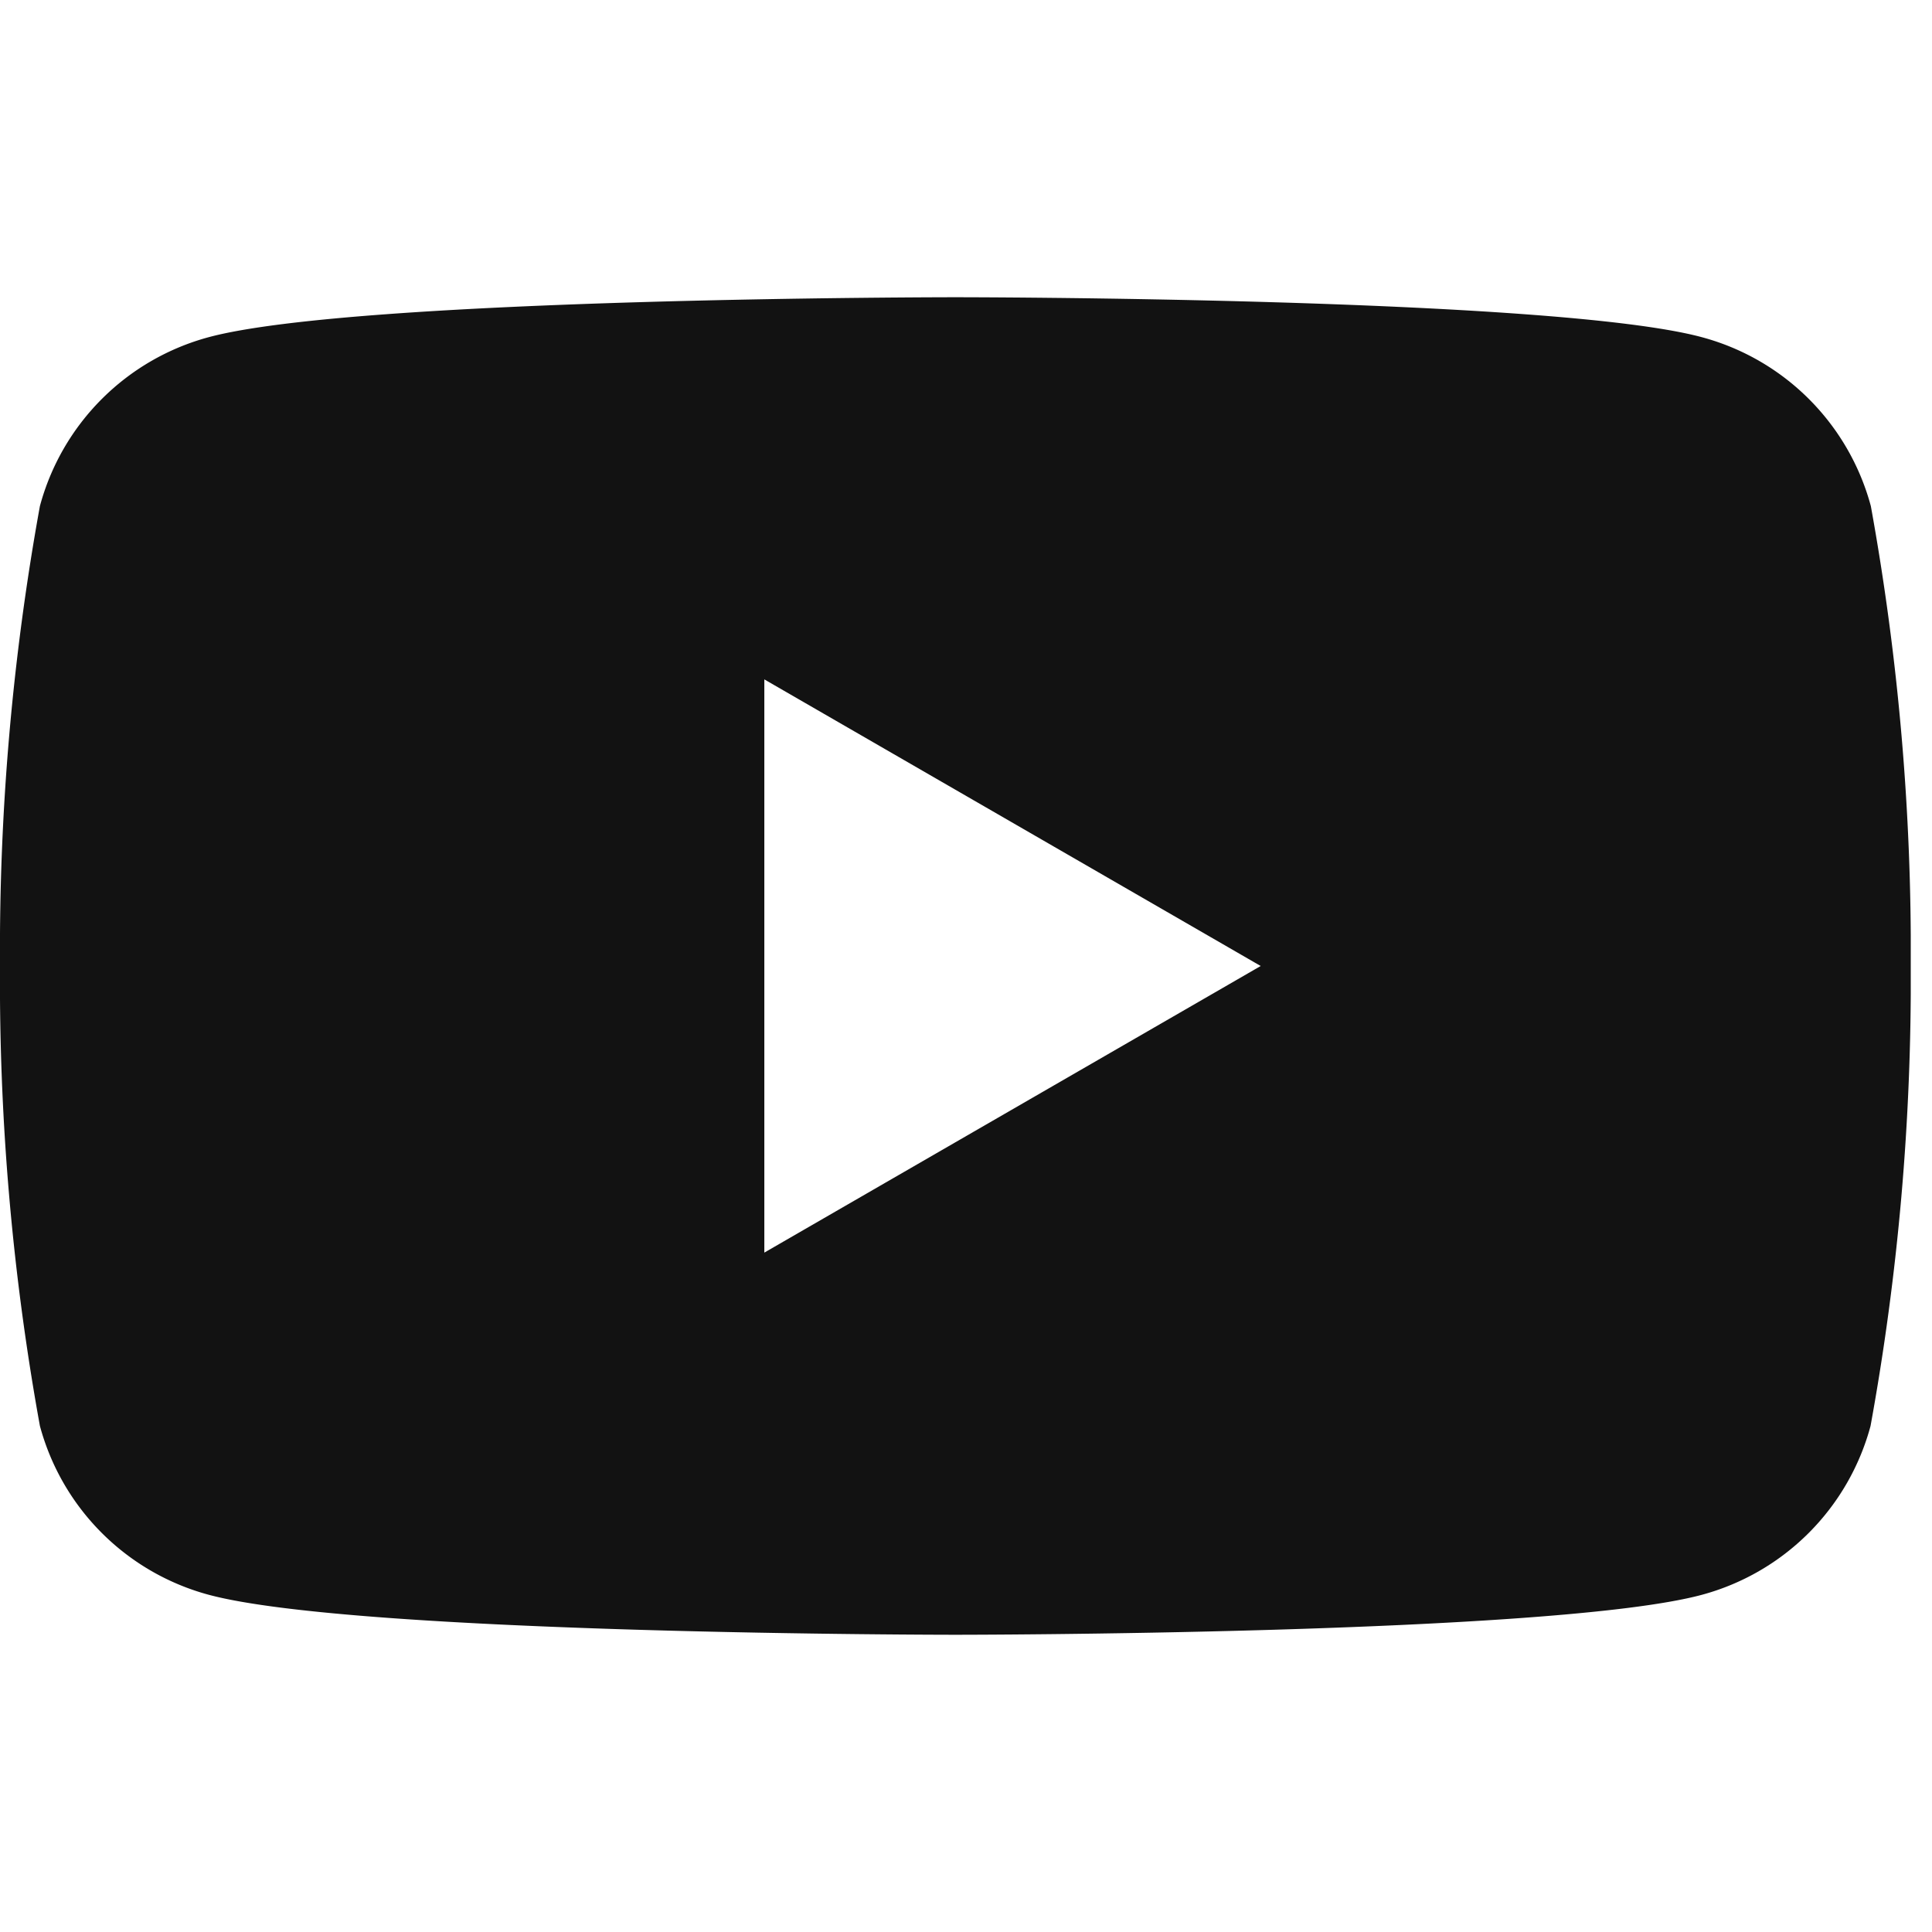 <svg xmlns="http://www.w3.org/2000/svg" width="26" height="26"><defs><clipPath id="a"><path fill="#121212" d="M0 0h25.714v18H0z"/></clipPath></defs><path fill="none" d="M0 0h26v26H0z"/><g transform="translate(0 4)" clip-path="url(#a)"><path d="M25.177 2.811A3.22 3.22 0 0022.9.537C20.9 0 12.857 0 12.857 0S4.816 0 2.811.537A3.22 3.22 0 00.537 2.811 33.456 33.456 0 000 9a33.458 33.458 0 00.537 6.189 3.22 3.22 0 002.273 2.273C4.816 18 12.857 18 12.857 18s8.043 0 10.043-.537a3.22 3.22 0 002.273-2.273A33.458 33.458 0 0025.714 9a33.457 33.457 0 00-.537-6.189M10.286 12.857V5.143L16.966 9z" fill="#121212"/></g></svg>